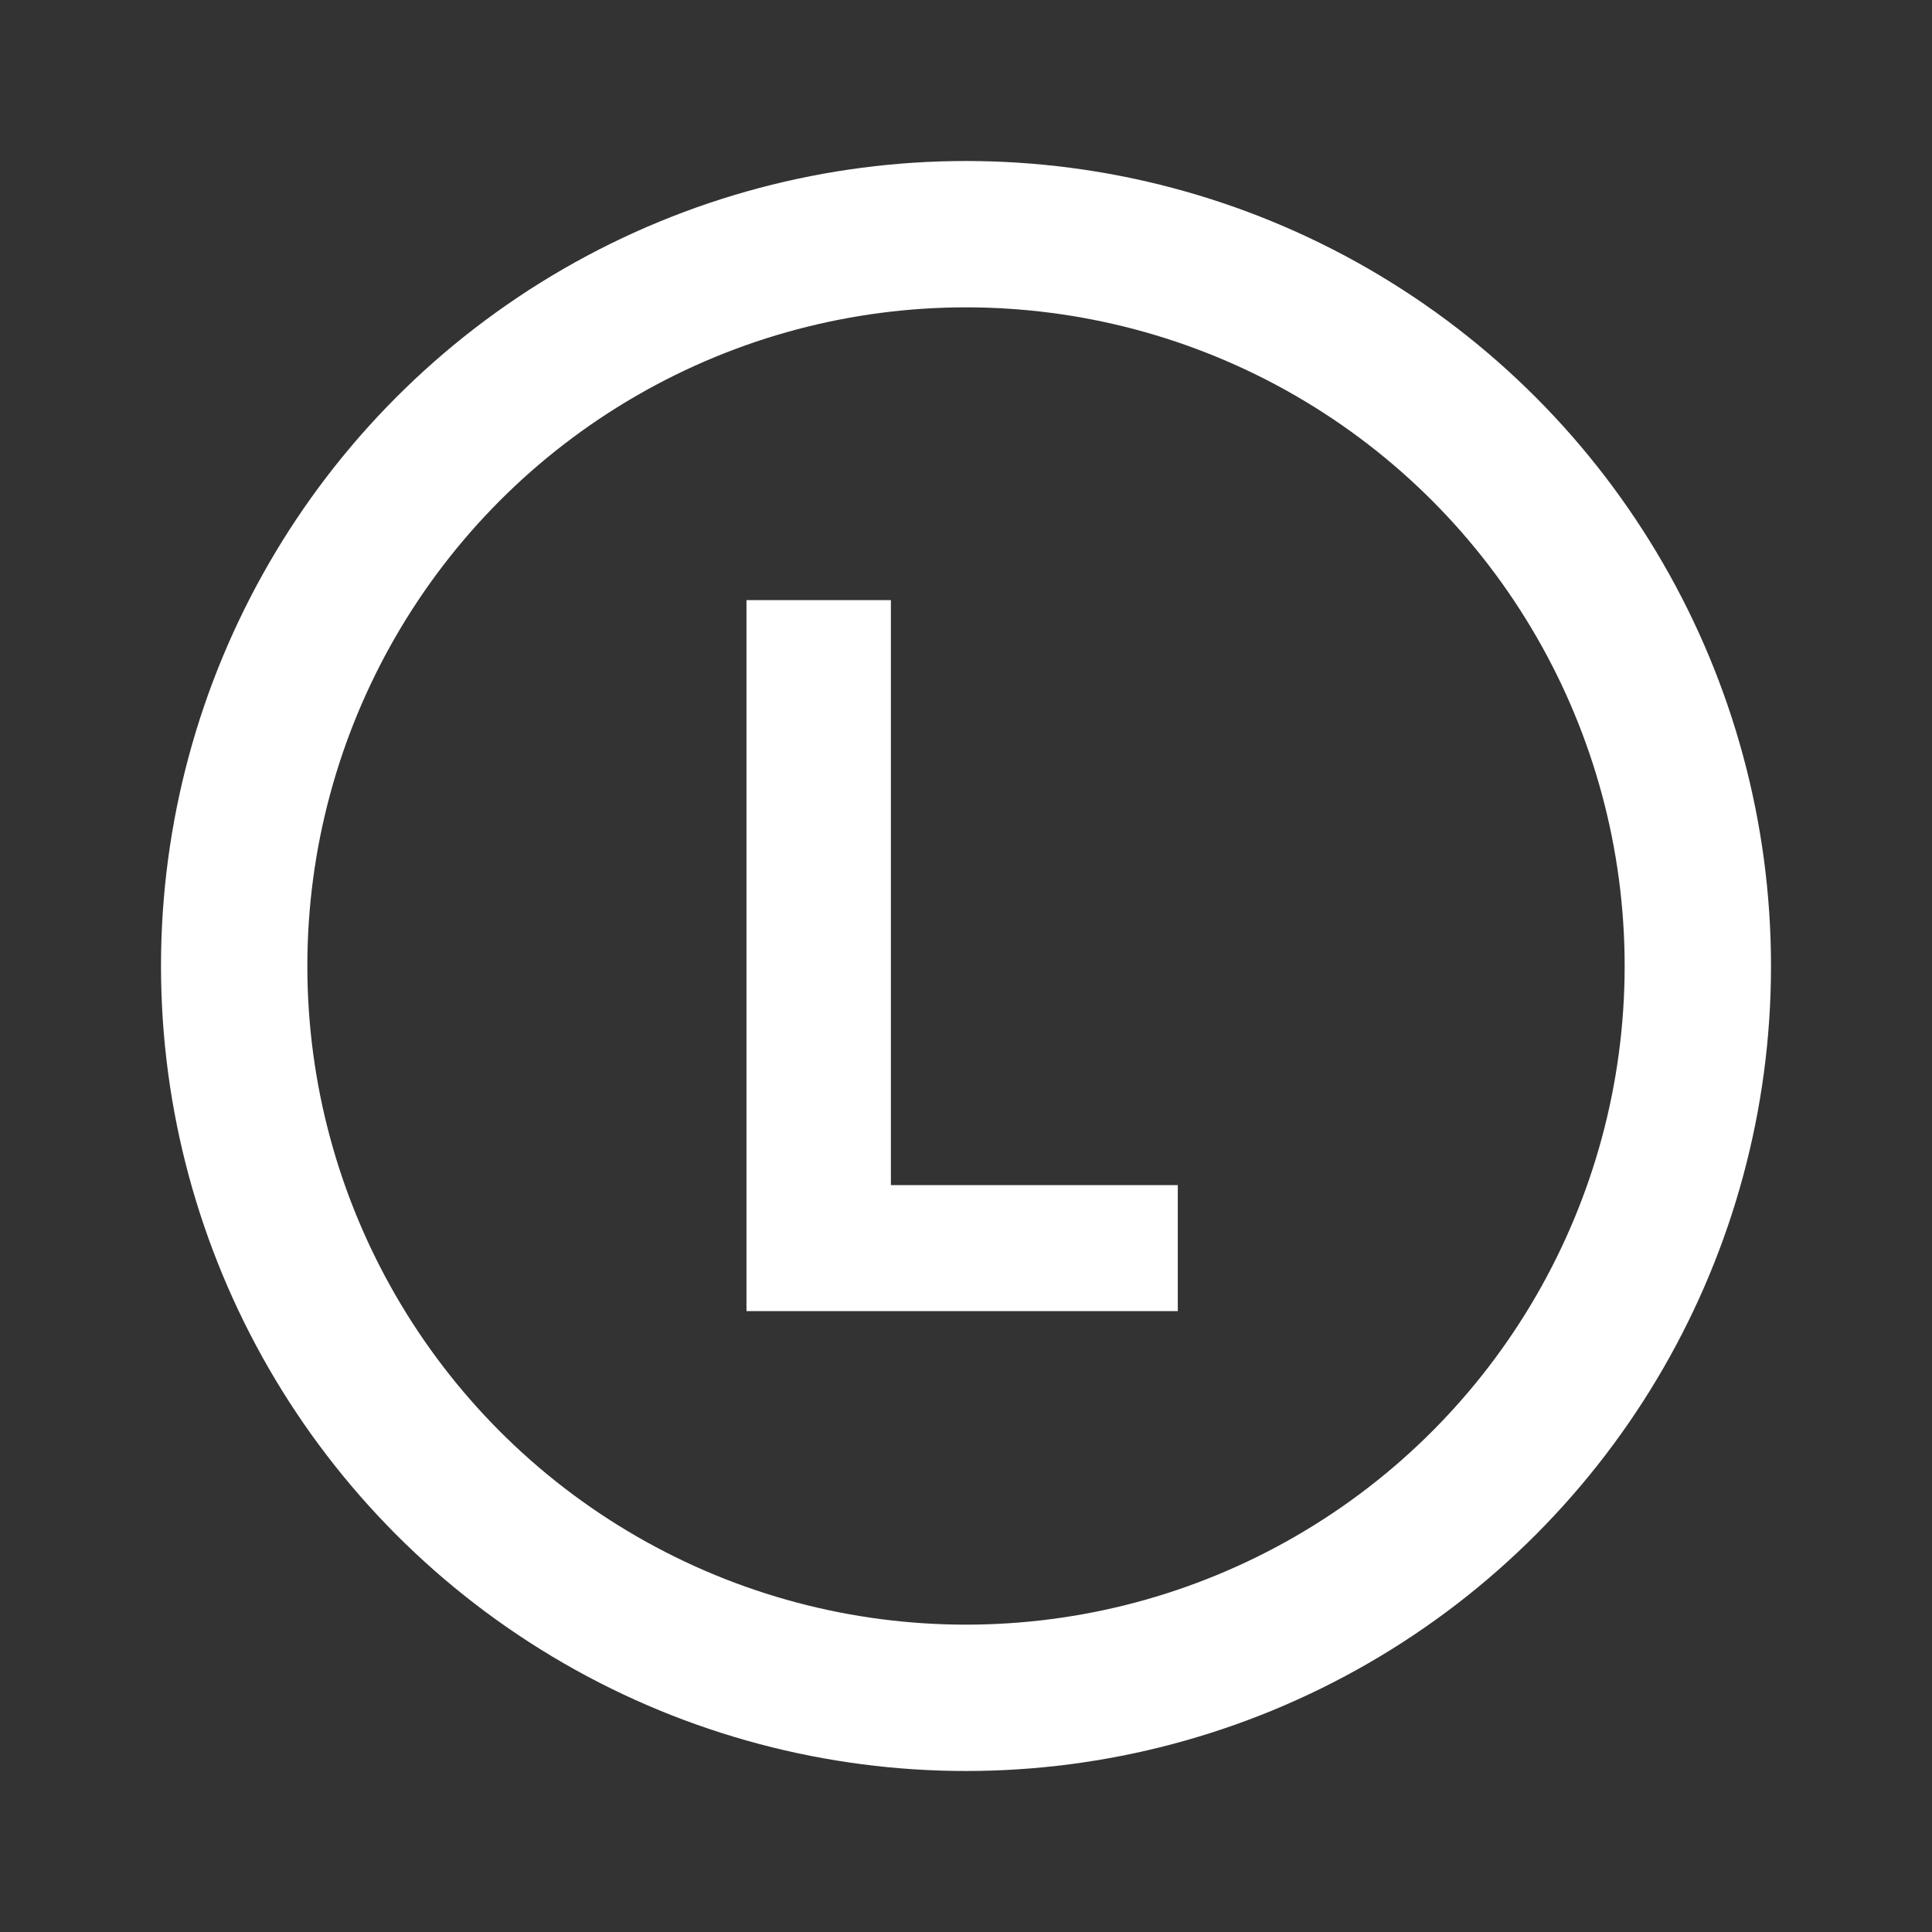 <svg width="24" height="24" viewBox="0 0 24 24" fill="none" xmlns="http://www.w3.org/2000/svg">
<rect x="0" y="0" width="24" height="24" fill="#333333" stroke="none"/>
<path d="M14.631 14.722V16.287H9.273V7.455H11.067V14.722H14.631Z" fill="white"/>
<circle cx="12" cy="12" r="9.091" stroke="white" stroke-width="1.818"/>
</svg>
